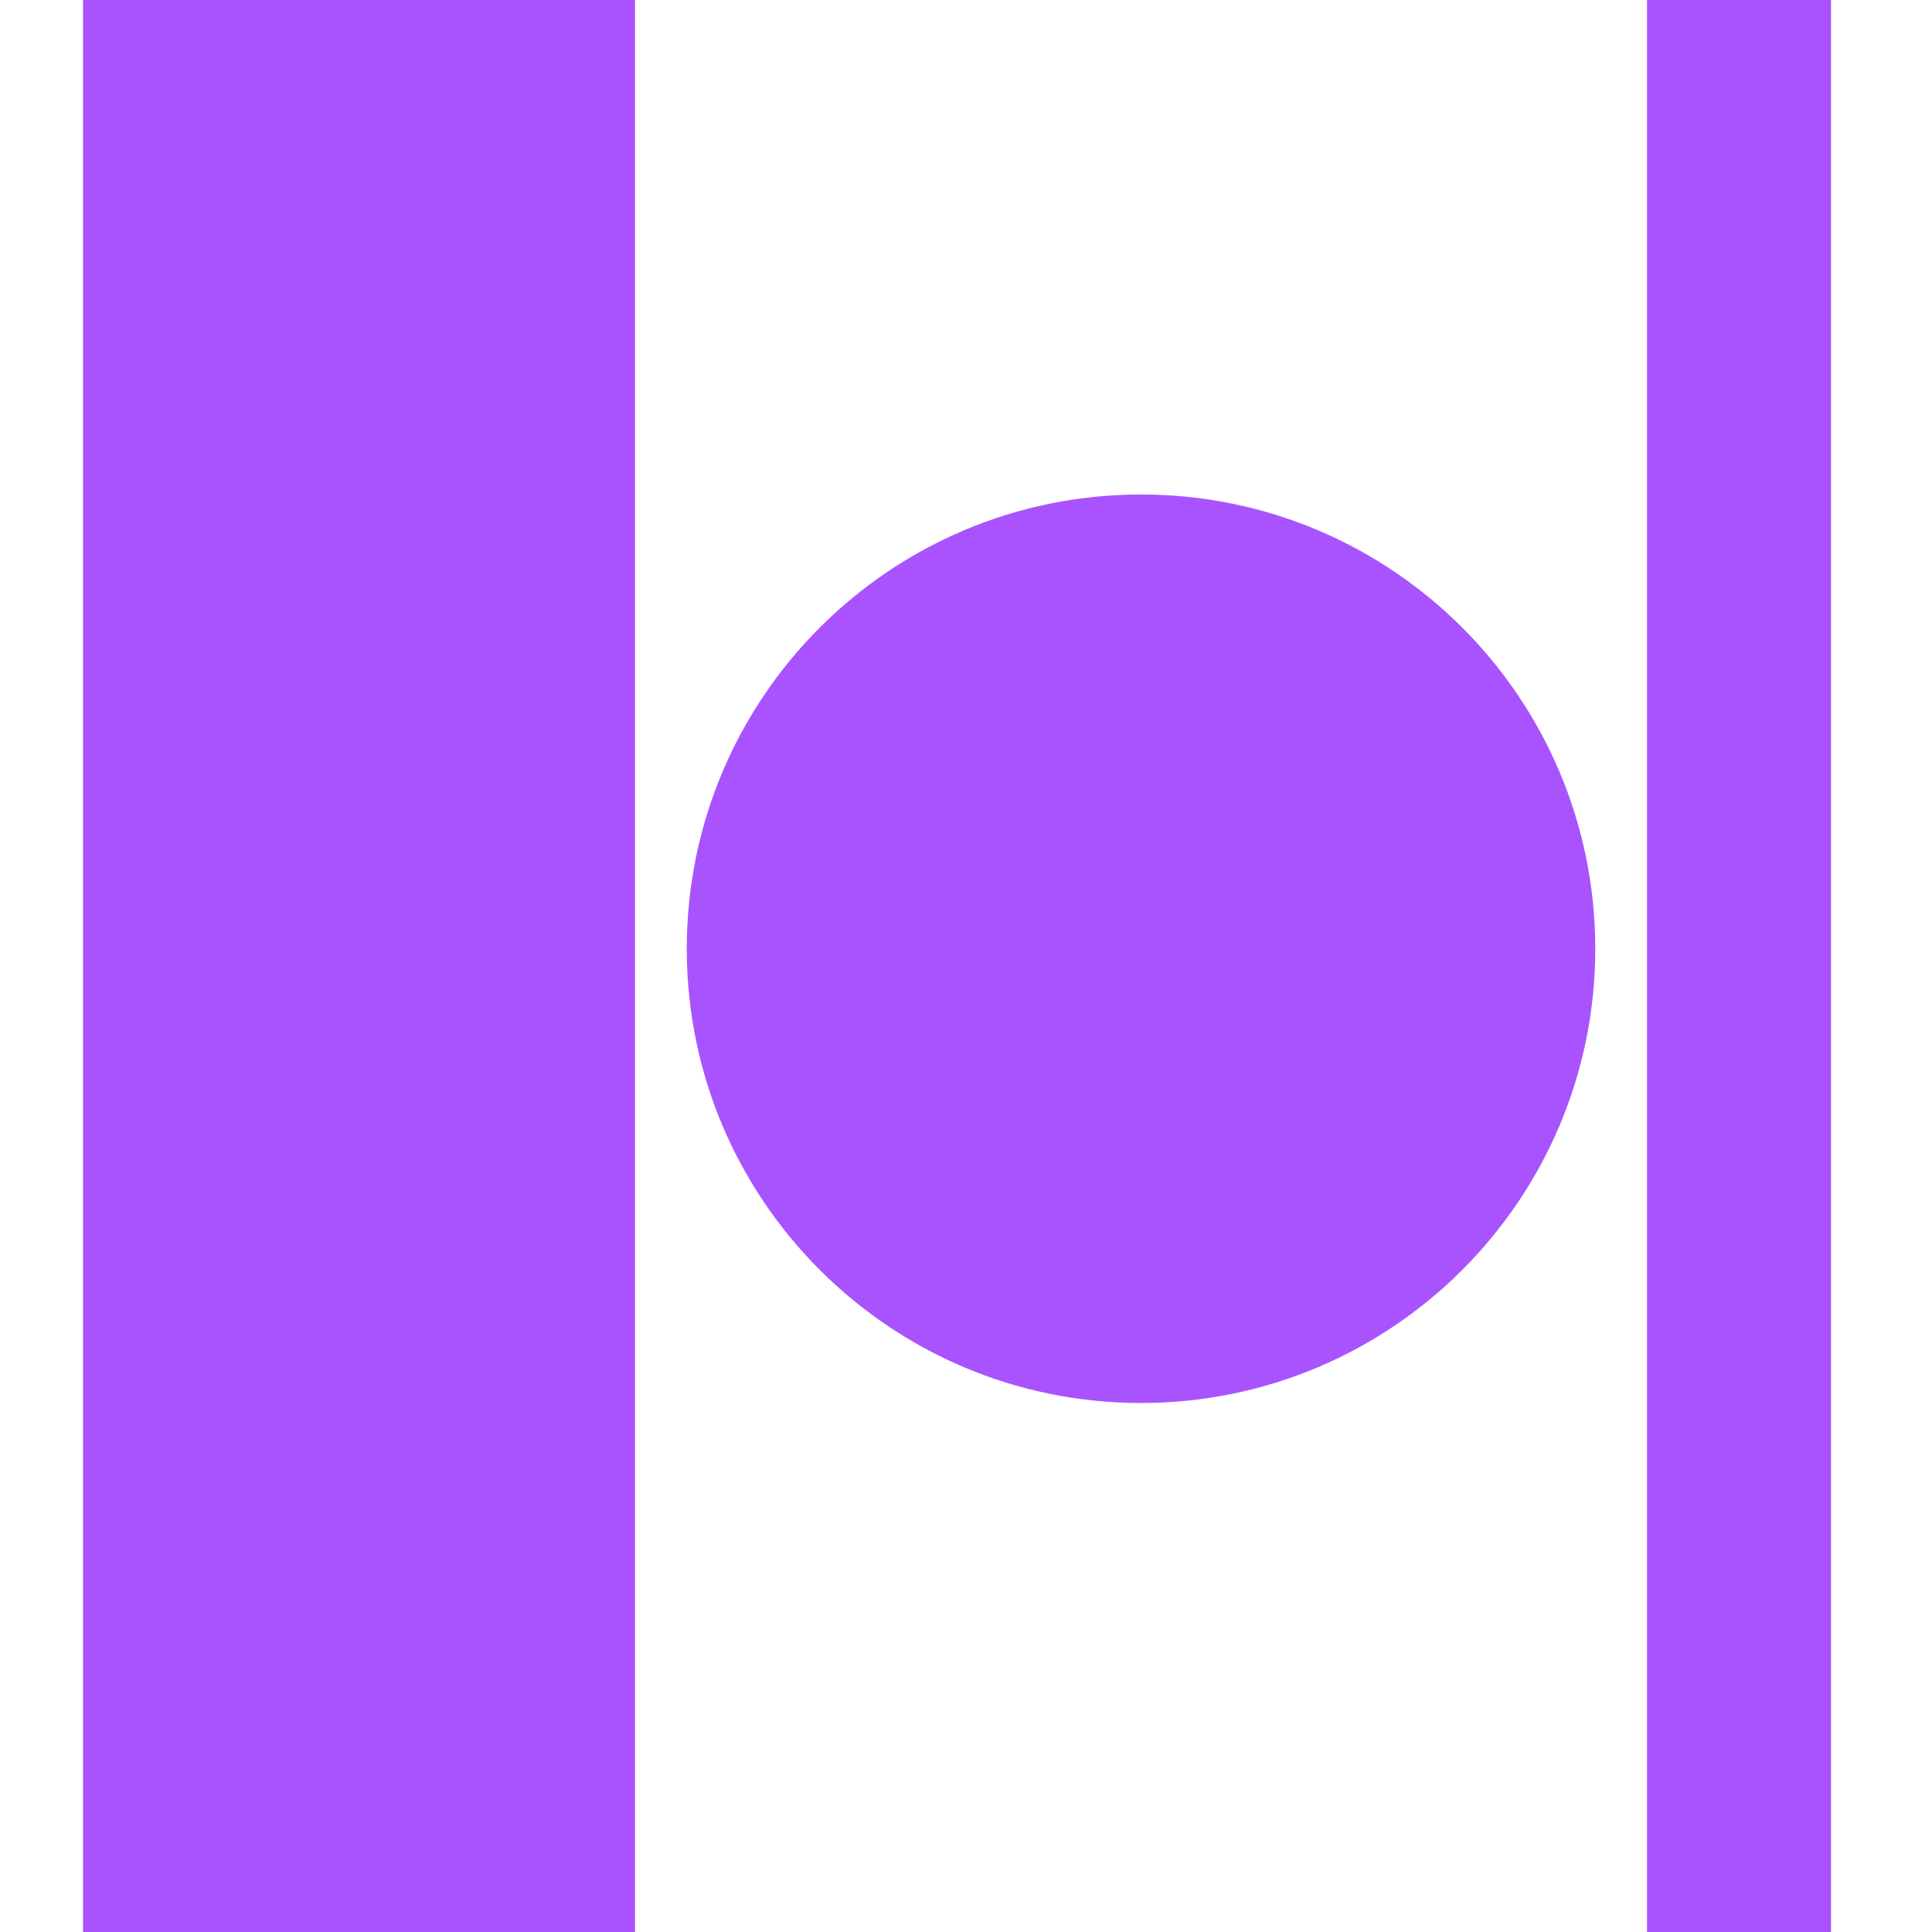 <svg xmlns="http://www.w3.org/2000/svg" version="1.1" xmlns:xlink="http://www.w3.org/1999/xlink" width="1024" height="1024"><svg width="1024" height="1024" viewBox="0 0 1024 1024" fill="none" xmlns="http://www.w3.org/2000/svg">
<path d="M336.571 1024H44V0H336.571V1024ZM970.477 1024H872.952V0H970.477V1024ZM604.762 262.096C737.731 262.096 845.523 369.888 845.523 502.857C845.523 635.826 737.731 743.619 604.762 743.619C471.793 743.619 364 635.826 364 502.857C364 369.888 471.793 262.096 604.762 262.096Z" fill="#A953FF"></path>
</svg><style>@media (prefers-color-scheme: light) { :root { filter: none; } }
@media (prefers-color-scheme: dark) { :root { filter: none; } }
</style></svg>